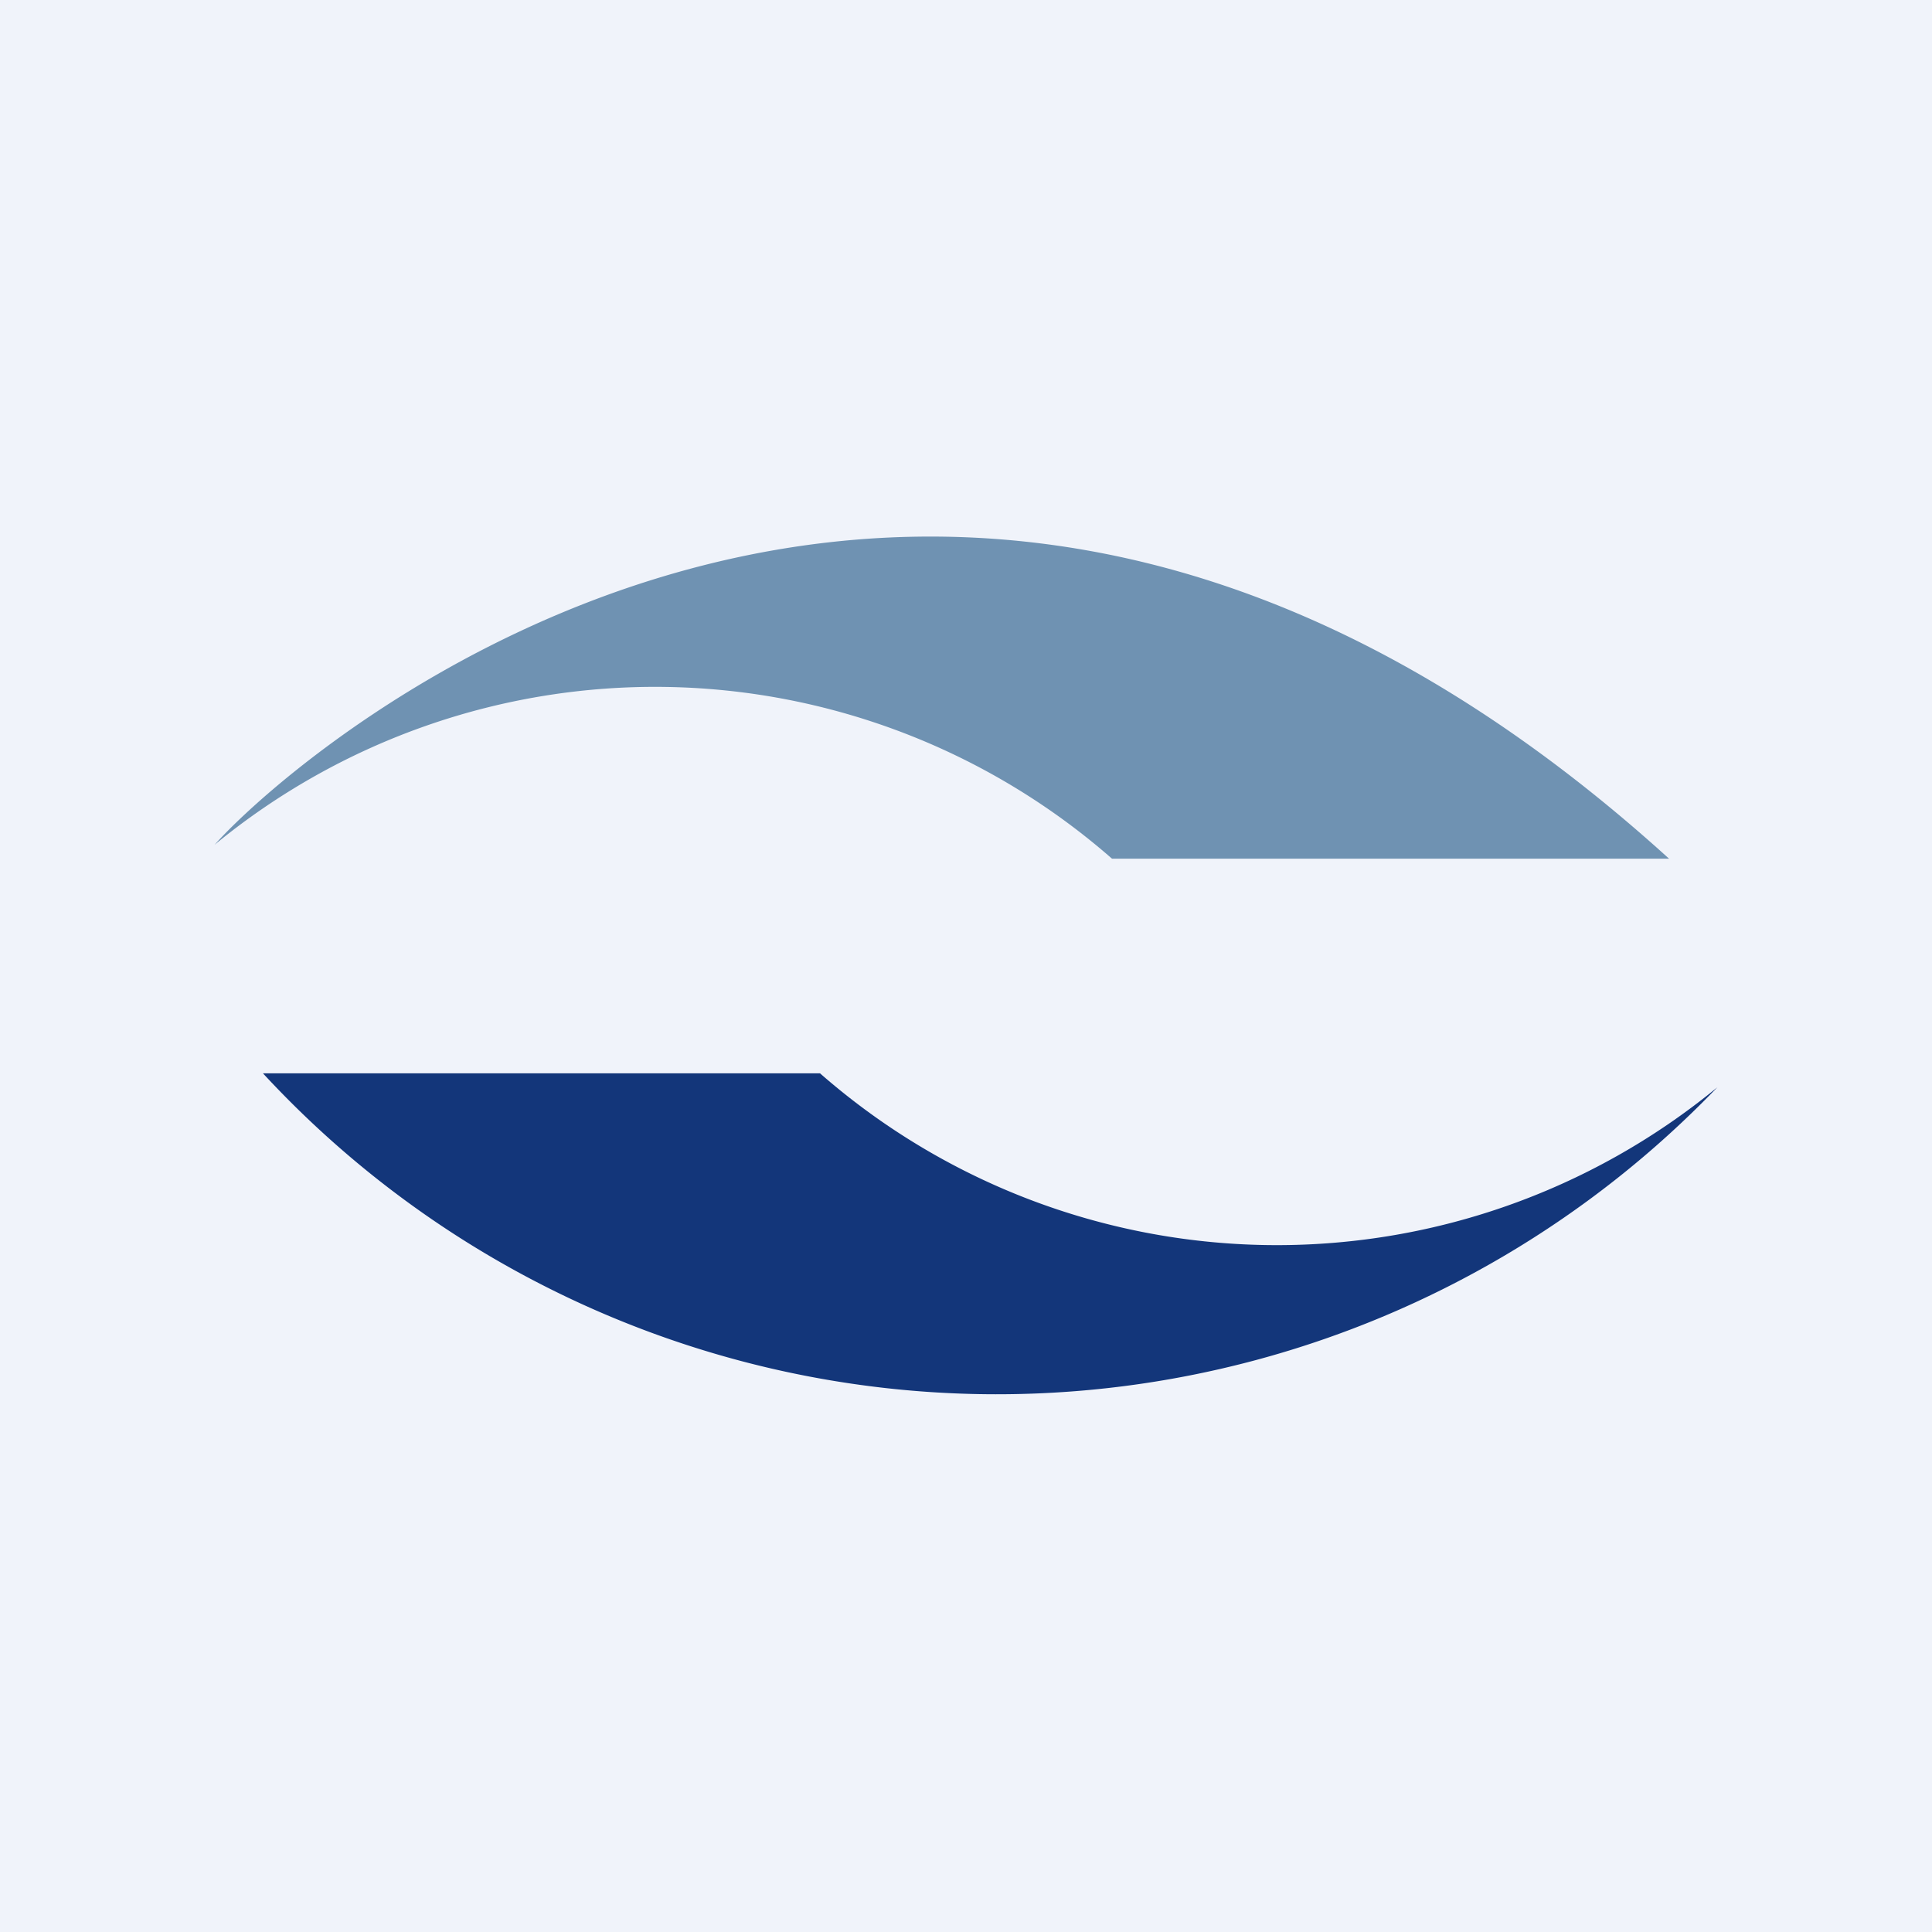 <!-- by TradingView --><svg width="18" height="18" viewBox="0 0 18 18" xmlns="http://www.w3.org/2000/svg"><path fill="#F0F3FA" d="M0 0h18v18H0z"/><path d="M2.45 10a9.31 9.31 0 0 0 13.55.13A6.46 6.46 0 0 1 7.64 10H2.45Z" fill="#13367A"/><path d="M10.36 8A6.46 6.46 0 0 0 2 7.87c.8-.9 6.73-6.06 13.55.13h-5.2Z" fill="#6F92B2"/></svg>